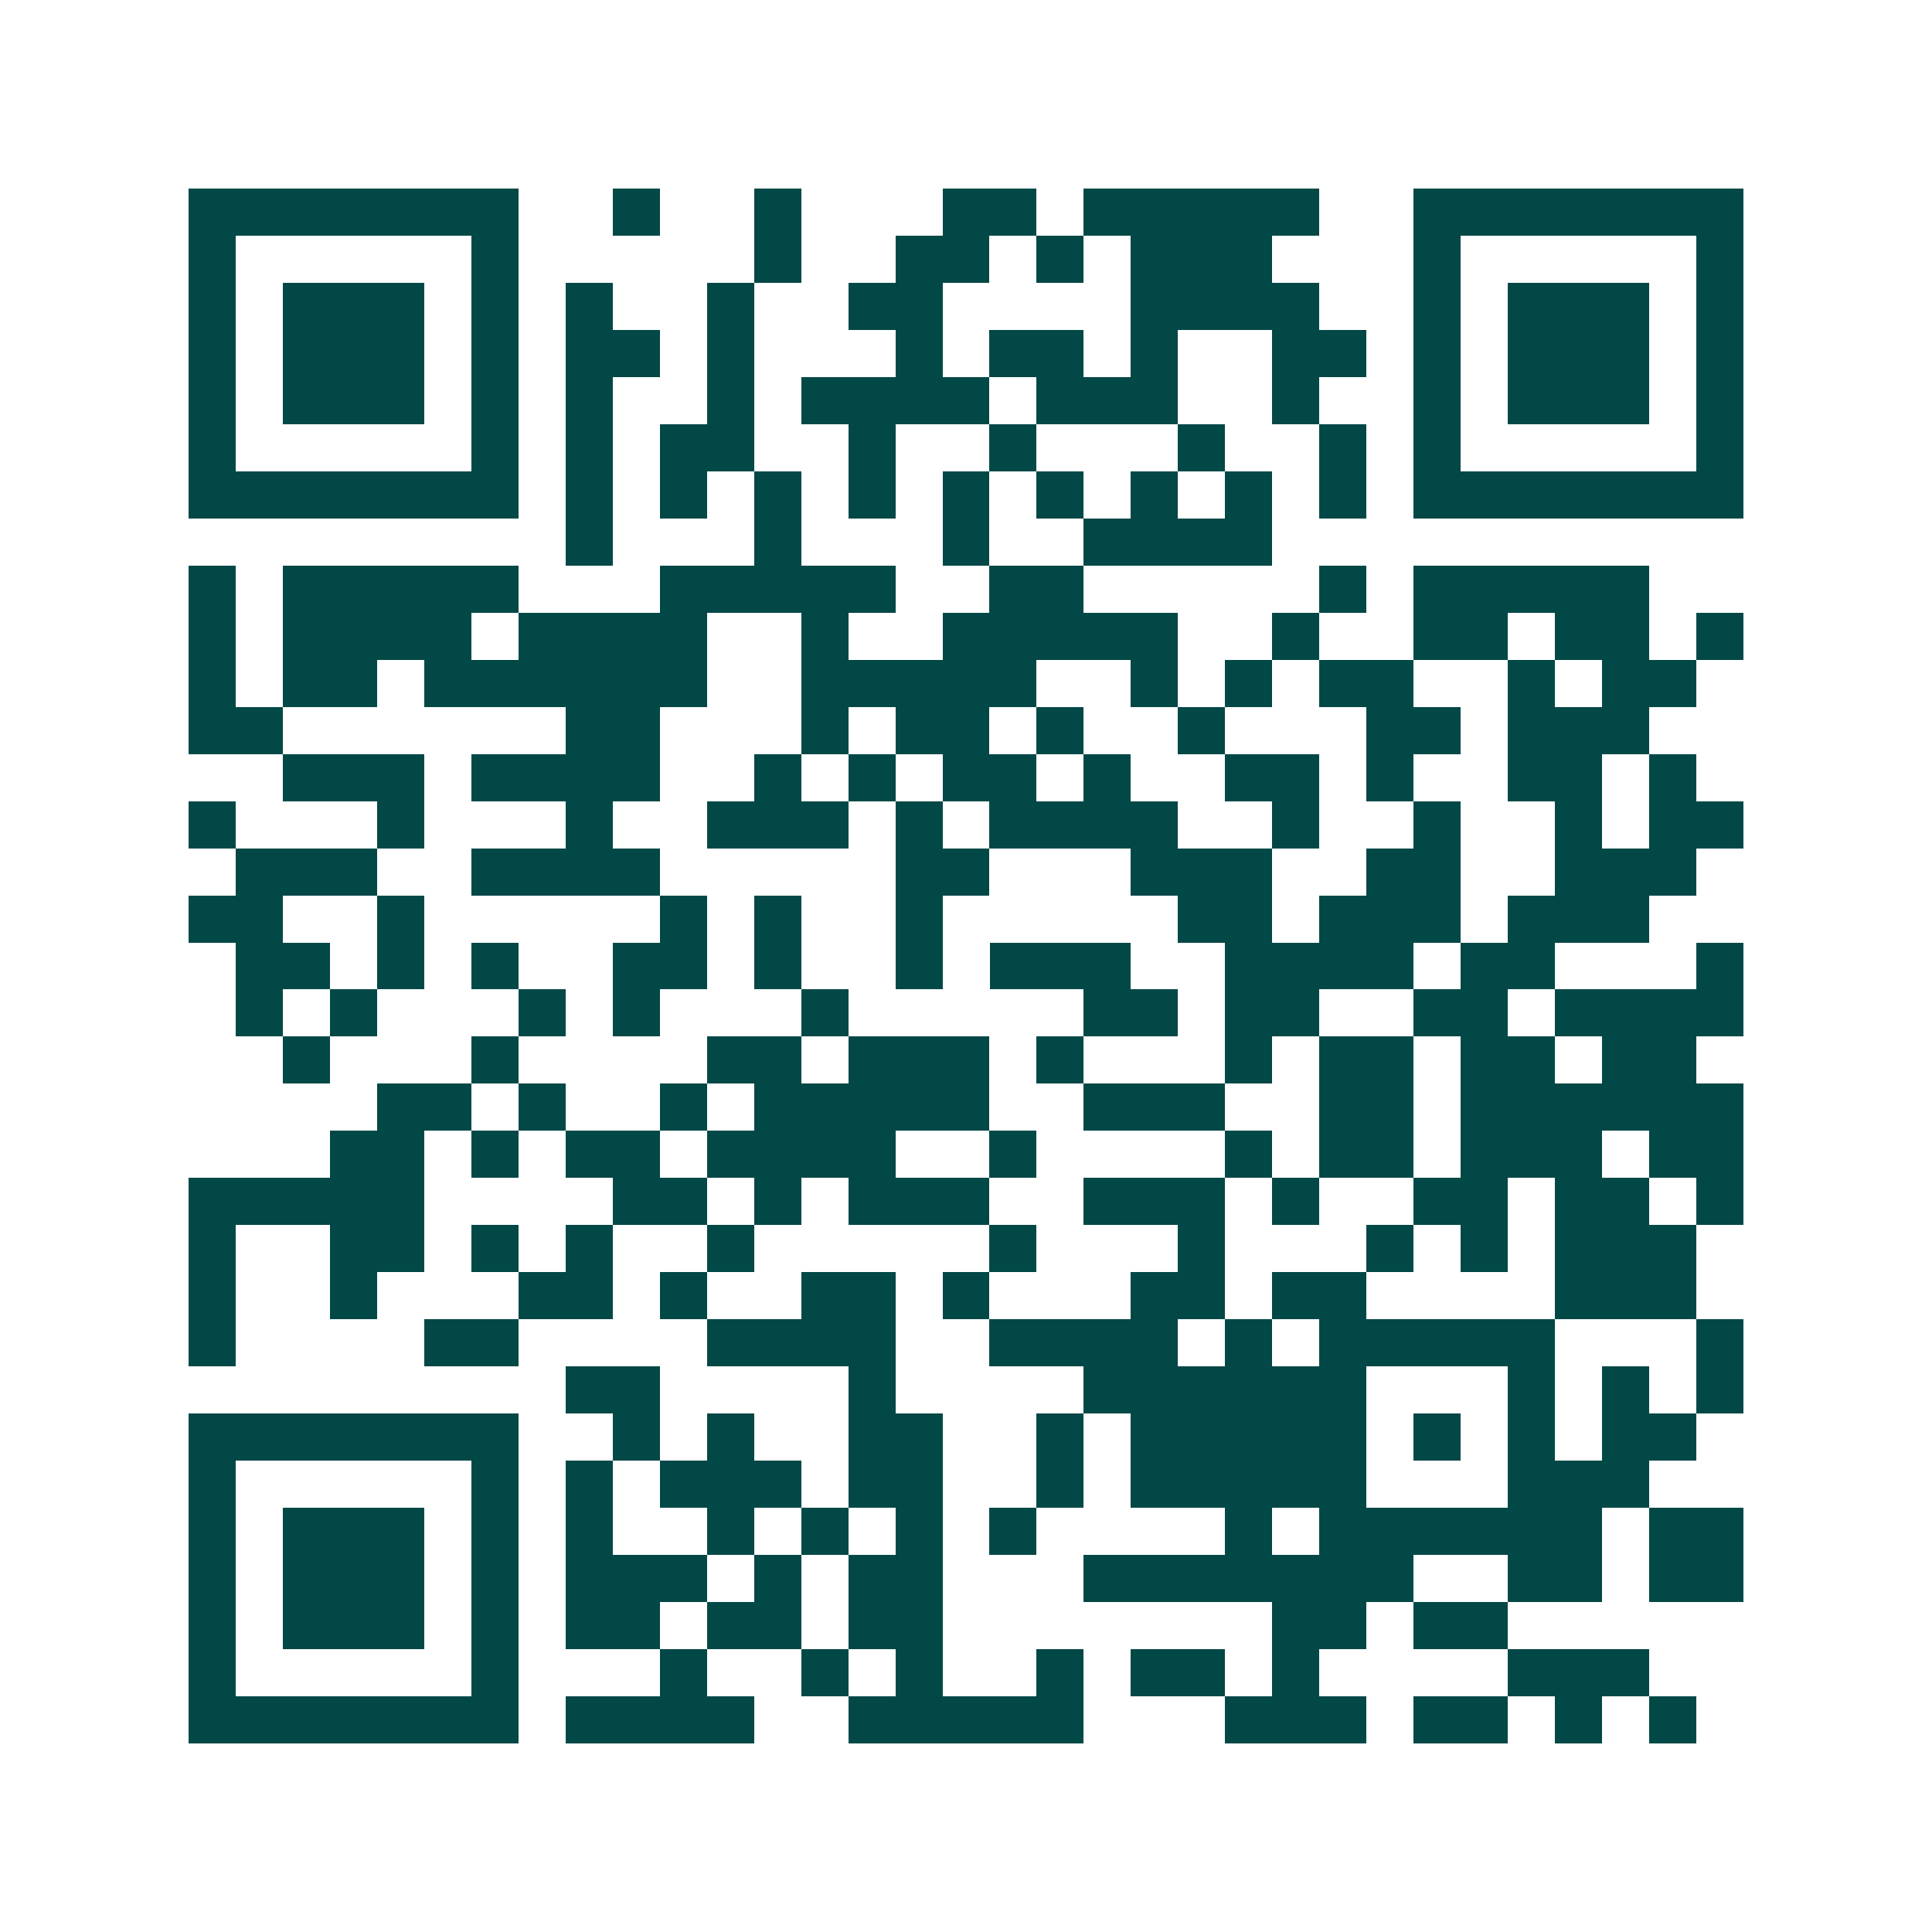 <svg xmlns="http://www.w3.org/2000/svg" width="200" height="200" viewBox="0 0 41 41" shape-rendering="crispEdges"><path fill="#ffffff" d="M0 0h41v41H0z"/><path stroke="#014847" d="M4 4.5h7m2 0h1m2 0h1m3 0h2m1 0h5m2 0h7M4 5.5h1m5 0h1m5 0h1m2 0h2m1 0h1m1 0h3m3 0h1m5 0h1M4 6.5h1m1 0h3m1 0h1m1 0h1m2 0h1m2 0h2m4 0h4m2 0h1m1 0h3m1 0h1M4 7.5h1m1 0h3m1 0h1m1 0h2m1 0h1m3 0h1m1 0h2m1 0h1m2 0h2m1 0h1m1 0h3m1 0h1M4 8.5h1m1 0h3m1 0h1m1 0h1m2 0h1m1 0h4m1 0h3m2 0h1m2 0h1m1 0h3m1 0h1M4 9.5h1m5 0h1m1 0h1m1 0h2m2 0h1m2 0h1m3 0h1m2 0h1m1 0h1m5 0h1M4 10.5h7m1 0h1m1 0h1m1 0h1m1 0h1m1 0h1m1 0h1m1 0h1m1 0h1m1 0h1m1 0h7M12 11.5h1m3 0h1m3 0h1m2 0h4M4 12.5h1m1 0h5m3 0h5m2 0h2m5 0h1m1 0h5M4 13.5h1m1 0h4m1 0h4m2 0h1m2 0h5m2 0h1m2 0h2m1 0h2m1 0h1M4 14.5h1m1 0h2m1 0h6m2 0h5m2 0h1m1 0h1m1 0h2m2 0h1m1 0h2M4 15.5h2m6 0h2m3 0h1m1 0h2m1 0h1m2 0h1m3 0h2m1 0h3M6 16.5h3m1 0h4m2 0h1m1 0h1m1 0h2m1 0h1m2 0h2m1 0h1m2 0h2m1 0h1M4 17.5h1m3 0h1m3 0h1m2 0h3m1 0h1m1 0h4m2 0h1m2 0h1m2 0h1m1 0h2M5 18.5h3m2 0h4m5 0h2m3 0h3m2 0h2m2 0h3M4 19.5h2m2 0h1m5 0h1m1 0h1m2 0h1m5 0h2m1 0h3m1 0h3M5 20.5h2m1 0h1m1 0h1m2 0h2m1 0h1m2 0h1m1 0h3m2 0h4m1 0h2m3 0h1M5 21.5h1m1 0h1m3 0h1m1 0h1m3 0h1m5 0h2m1 0h2m2 0h2m1 0h4M6 22.5h1m3 0h1m4 0h2m1 0h3m1 0h1m3 0h1m1 0h2m1 0h2m1 0h2M8 23.5h2m1 0h1m2 0h1m1 0h5m2 0h3m2 0h2m1 0h6M7 24.5h2m1 0h1m1 0h2m1 0h4m2 0h1m4 0h1m1 0h2m1 0h3m1 0h2M4 25.5h5m4 0h2m1 0h1m1 0h3m2 0h3m1 0h1m2 0h2m1 0h2m1 0h1M4 26.5h1m2 0h2m1 0h1m1 0h1m2 0h1m5 0h1m3 0h1m3 0h1m1 0h1m1 0h3M4 27.5h1m2 0h1m3 0h2m1 0h1m2 0h2m1 0h1m3 0h2m1 0h2m4 0h3M4 28.5h1m4 0h2m4 0h4m2 0h4m1 0h1m1 0h5m3 0h1M12 29.5h2m4 0h1m4 0h6m3 0h1m1 0h1m1 0h1M4 30.5h7m2 0h1m1 0h1m2 0h2m2 0h1m1 0h5m1 0h1m1 0h1m1 0h2M4 31.5h1m5 0h1m1 0h1m1 0h3m1 0h2m2 0h1m1 0h5m3 0h3M4 32.5h1m1 0h3m1 0h1m1 0h1m2 0h1m1 0h1m1 0h1m1 0h1m4 0h1m1 0h6m1 0h2M4 33.5h1m1 0h3m1 0h1m1 0h3m1 0h1m1 0h2m3 0h7m2 0h2m1 0h2M4 34.5h1m1 0h3m1 0h1m1 0h2m1 0h2m1 0h2m7 0h2m1 0h2M4 35.5h1m5 0h1m3 0h1m2 0h1m1 0h1m2 0h1m1 0h2m1 0h1m4 0h3M4 36.5h7m1 0h4m2 0h5m3 0h3m1 0h2m1 0h1m1 0h1"/></svg>
